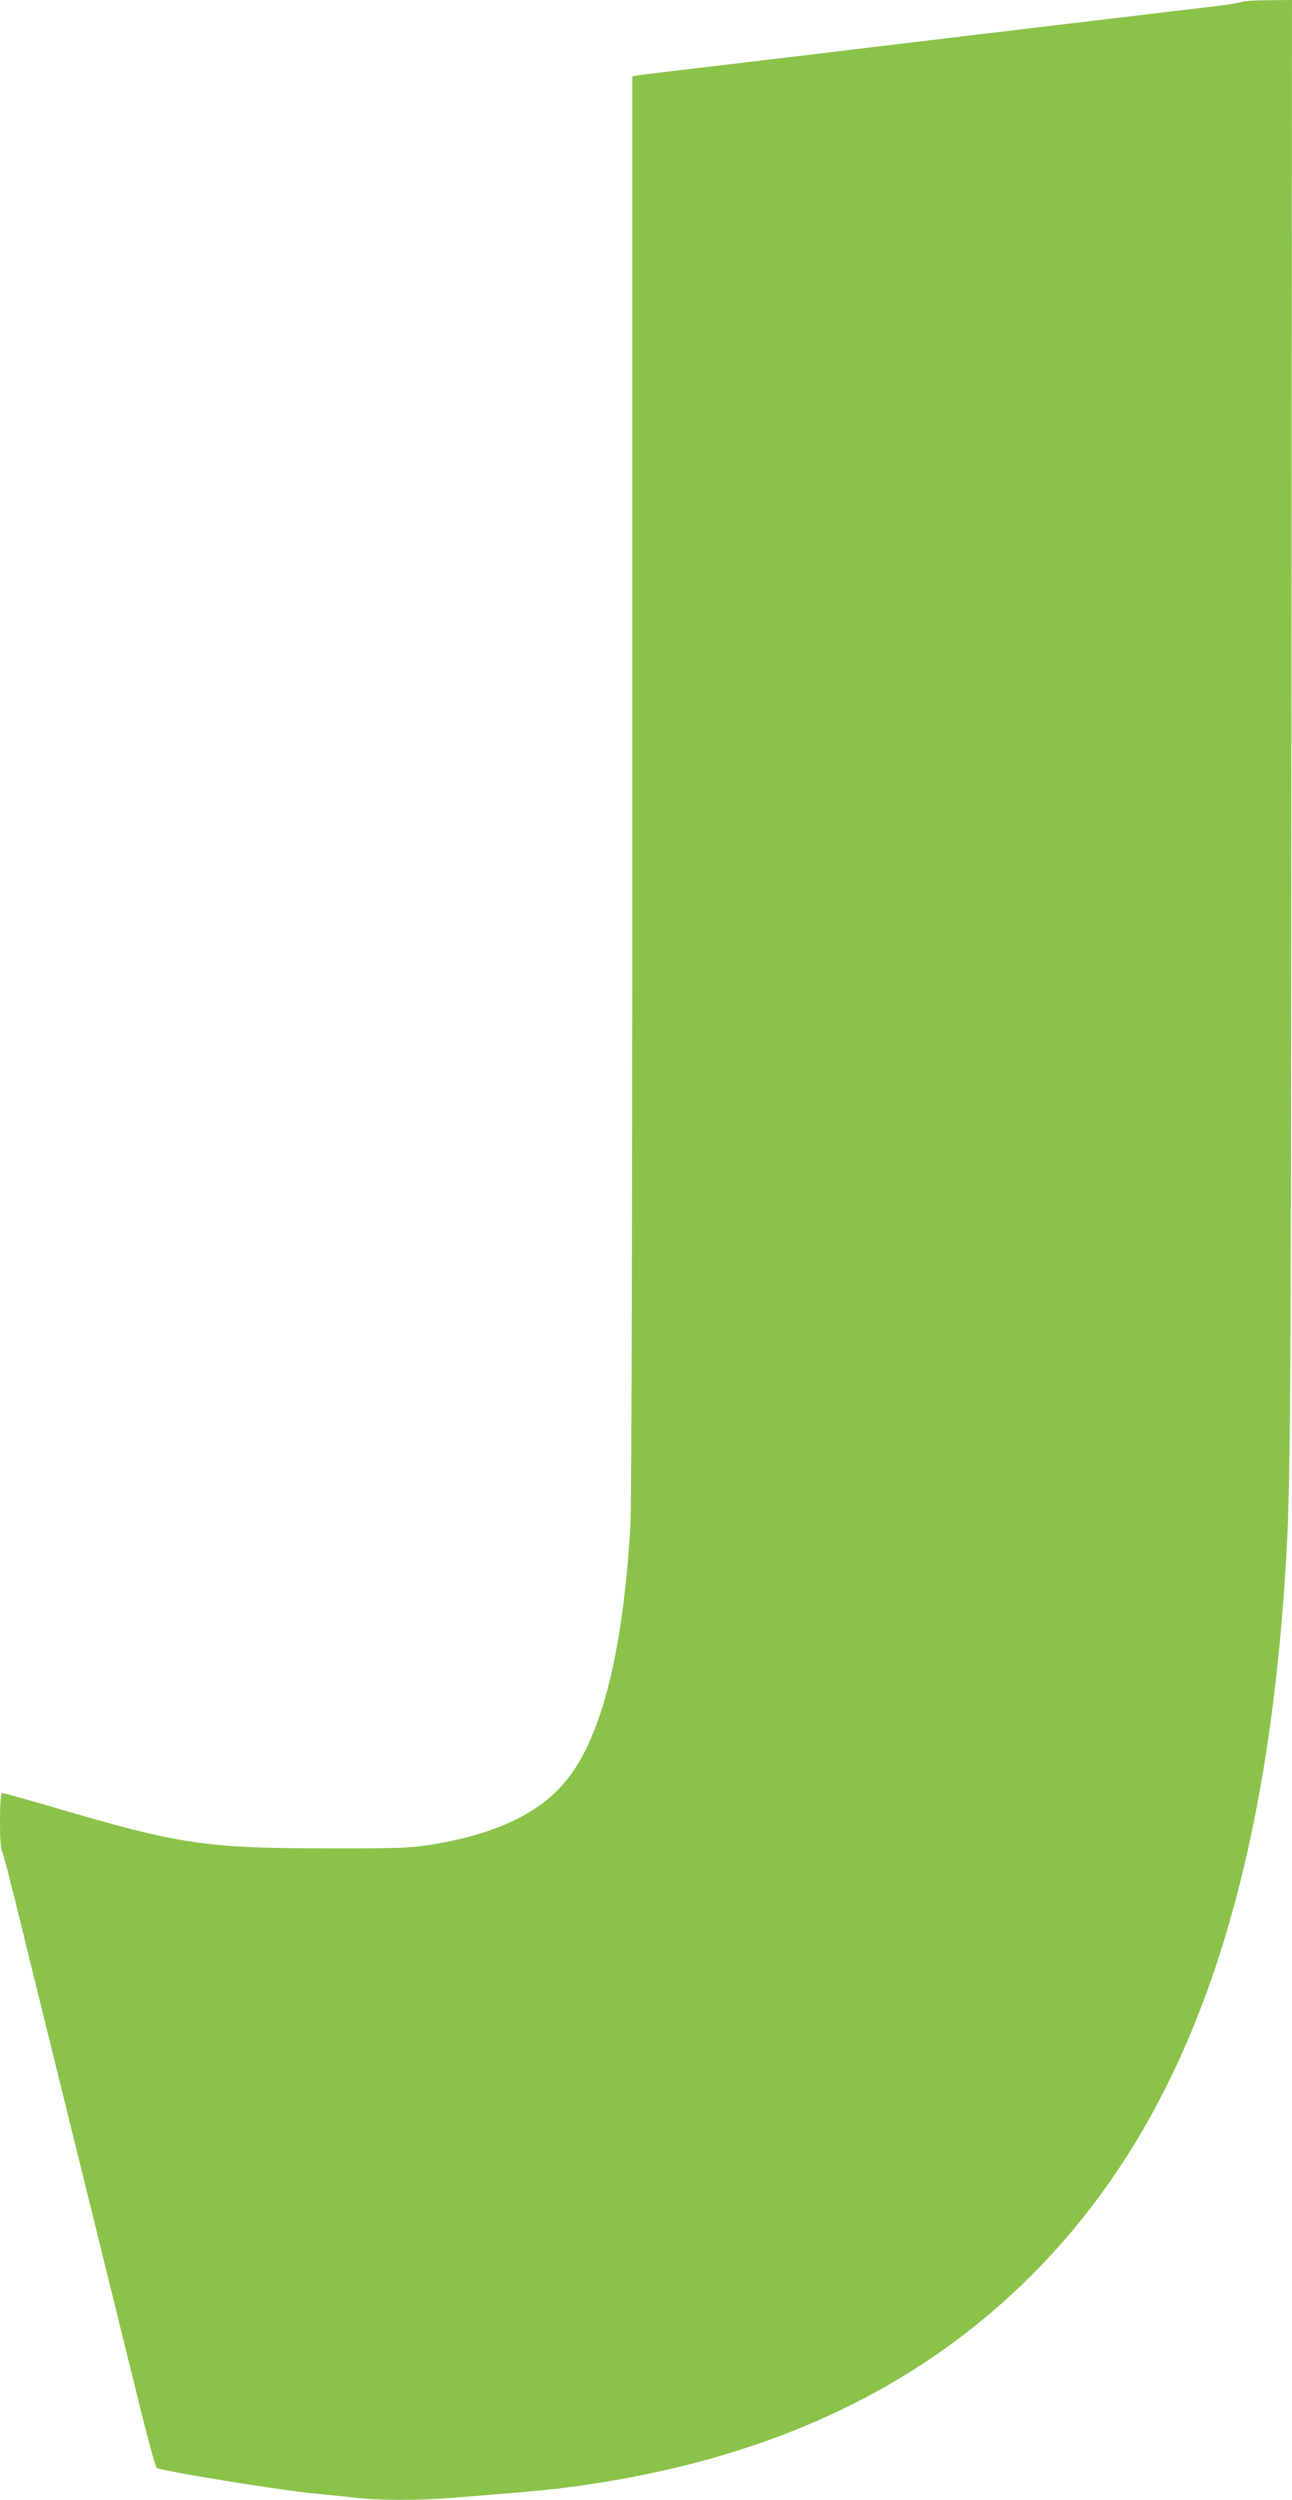 <?xml version="1.0" standalone="no"?>
<!DOCTYPE svg PUBLIC "-//W3C//DTD SVG 20010904//EN"
 "http://www.w3.org/TR/2001/REC-SVG-20010904/DTD/svg10.dtd">
<svg version="1.0" xmlns="http://www.w3.org/2000/svg"
 width="662pt" height="1280pt" viewBox="0 0 662 1280"
 preserveAspectRatio="xMidYMid meet">
<g transform="translate(0,1280) scale(0.1,-0.1)"
fill="#8bc34a" stroke="none">
<path d="M6365 12791 c-11 -5 -63 -13 -115 -20 -52 -6 -547 -65 -1100 -131
-553 -66 -1059 -127 -1125 -135 -66 -8 -255 -30 -420 -50 -165 -19 -315 -38
-332 -40 l-33 -6 0 -3627 c0 -2195 -4 -3692 -10 -3792 -39 -675 -157 -1122
-353 -1335 -139 -153 -362 -252 -679 -302 -96 -15 -175 -18 -523 -17 -625 1
-754 20 -1396 209 -141 41 -262 75 -268 75 -14 0 -15 -273 -1 -298 6 -9 53
-190 104 -402 52 -212 190 -770 306 -1240 116 -470 247 -1001 291 -1180 44
-179 85 -330 92 -336 15 -14 596 -109 787 -129 80 -8 188 -19 240 -25 121 -13
319 -13 480 0 418 33 520 43 650 61 987 137 1762 503 2356 1110 748 767 1150
1874 1264 3484 33 470 34 567 37 4348 l3 3787 -117 -1 c-65 0 -127 -4 -138 -8z"/>
</g>
</svg>
